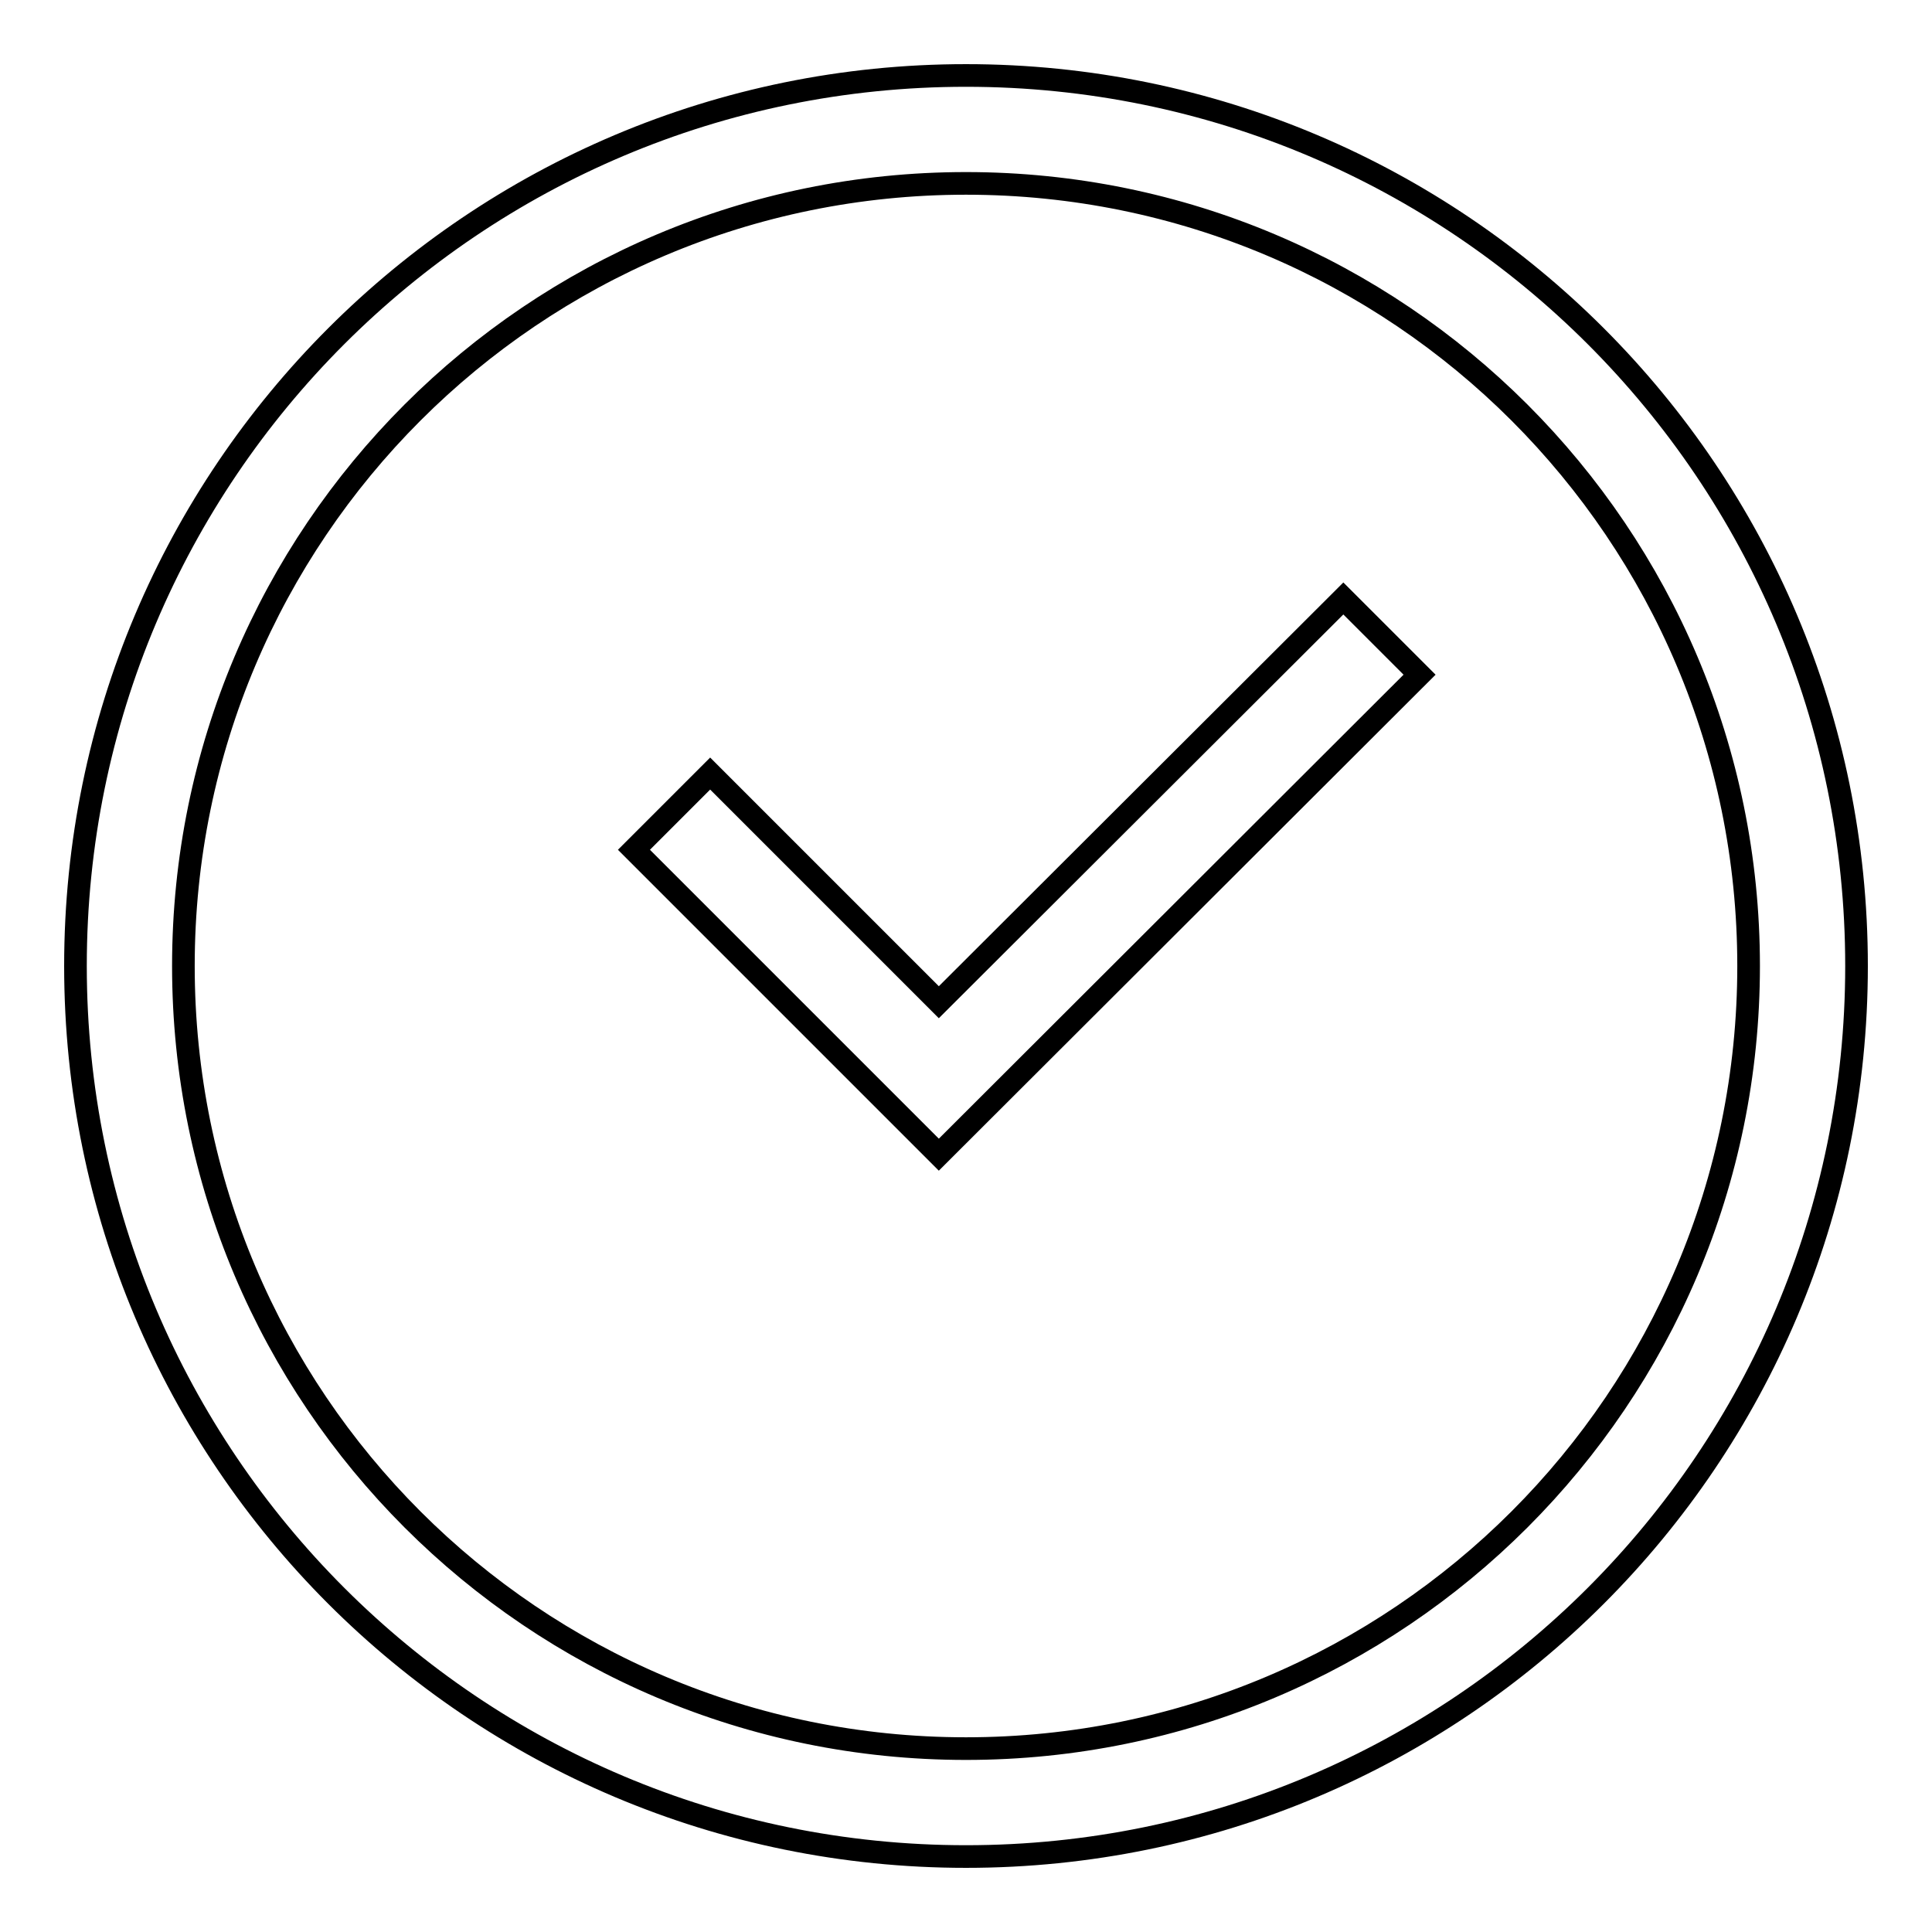 <?xml version="1.0" encoding="utf-8"?>
<!-- Svg Vector Icons : http://www.onlinewebfonts.com/icon -->
<!DOCTYPE svg PUBLIC "-//W3C//DTD SVG 1.1//EN" "http://www.w3.org/Graphics/SVG/1.1/DTD/svg11.dtd">
<svg version="1.1" xmlns="http://www.w3.org/2000/svg" xmlns:xlink="http://www.w3.org/1999/xlink" x="0px" y="0px" viewBox="0 0 256 256" enable-background="new 0 0 256 256" xml:space="preserve">
<g><g><path stroke-width="3" fill-opacity="0" stroke="#000000"  d="M128,246c-65.2,0-118-52.8-118-118C10,62.8,62.8,10,128,10c65.2,0,118,52.8,118,118C246,193.2,193.2,246,128,246z M128,24.3C70.7,24.3,24.3,70.7,24.3,128c0,57.3,46.4,103.7,103.7,103.7c57.3,0,103.7-46.4,103.7-103.7C231.7,70.7,185.3,24.3,128,24.3z M124.4,153L84,112.6l10.1-10.1l30.3,30.3L178,79.3l10.1,10.1L124.4,153z"/></g></g>
</svg>